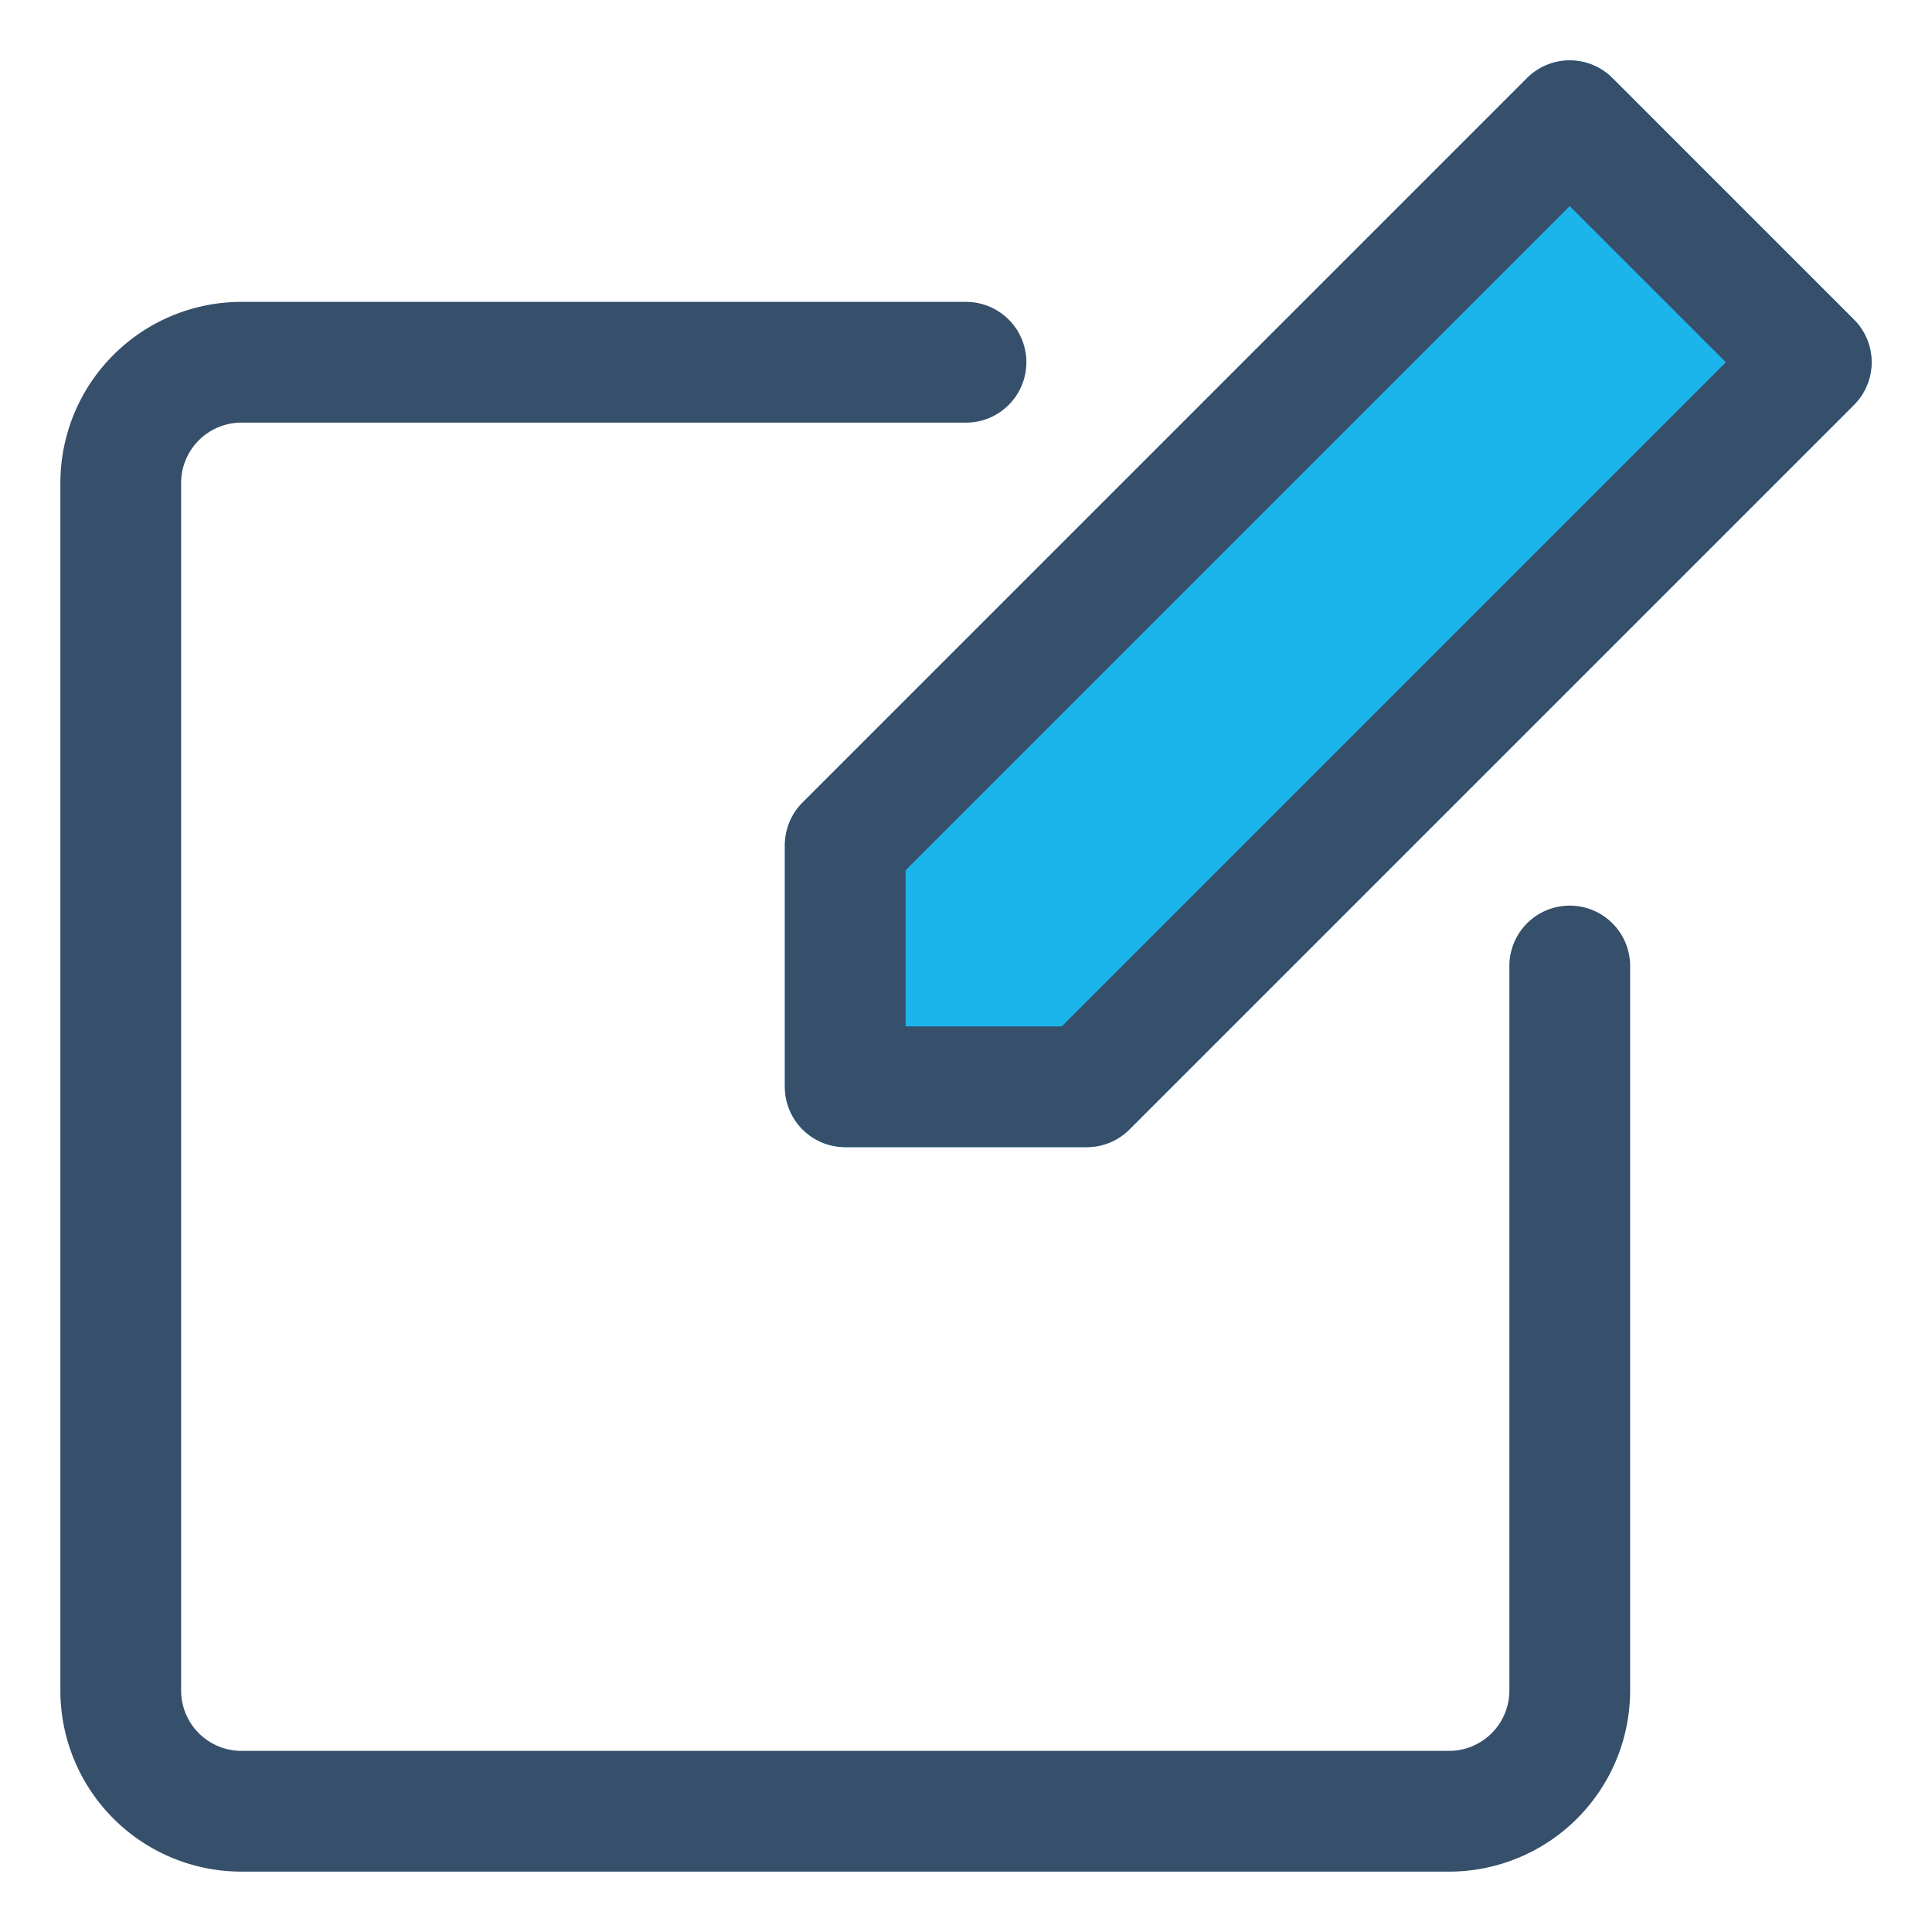 <svg xmlns="http://www.w3.org/2000/svg" viewBox="0 0 32 32"><title>post</title><g id="post"><rect width="32" height="32" style="fill:none"/><path d="M30.707,5.293l-4-4a1,1,0,0,0-1.414,0l-12,12A1,1,0,0,0,13,14v4a1,1,0,0,0,1,1h4a1,1,0,0,0,.707-.293l12-12A1,1,0,0,0,30.707,5.293Z" style="fill:#1bb5ec"/><path d="M26,15a1,1,0,0,0-1,1V28a1,1,0,0,1-1,1H4a1,1,0,0,1-1-1V8A1,1,0,0,1,4,7H16a1,1,0,0,0,0-2H4A3,3,0,0,0,1,8V28a3,3,0,0,0,3,3H24a3,3,0,0,0,3-3V16A1,1,0,0,0,26,15Z" style="fill:#364f6b"/><path d="M30.707,5.293l-4-4a1,1,0,0,0-1.414,0l-12,12A1,1,0,0,0,13,14v4a1,1,0,0,0,1,1h4a1,1,0,0,0,.707-.293l12-12A1,1,0,0,0,30.707,5.293ZM17.586,17H15V14.414l11-11L28.586,6Z" style="fill:#364f6b"/></g></svg>
